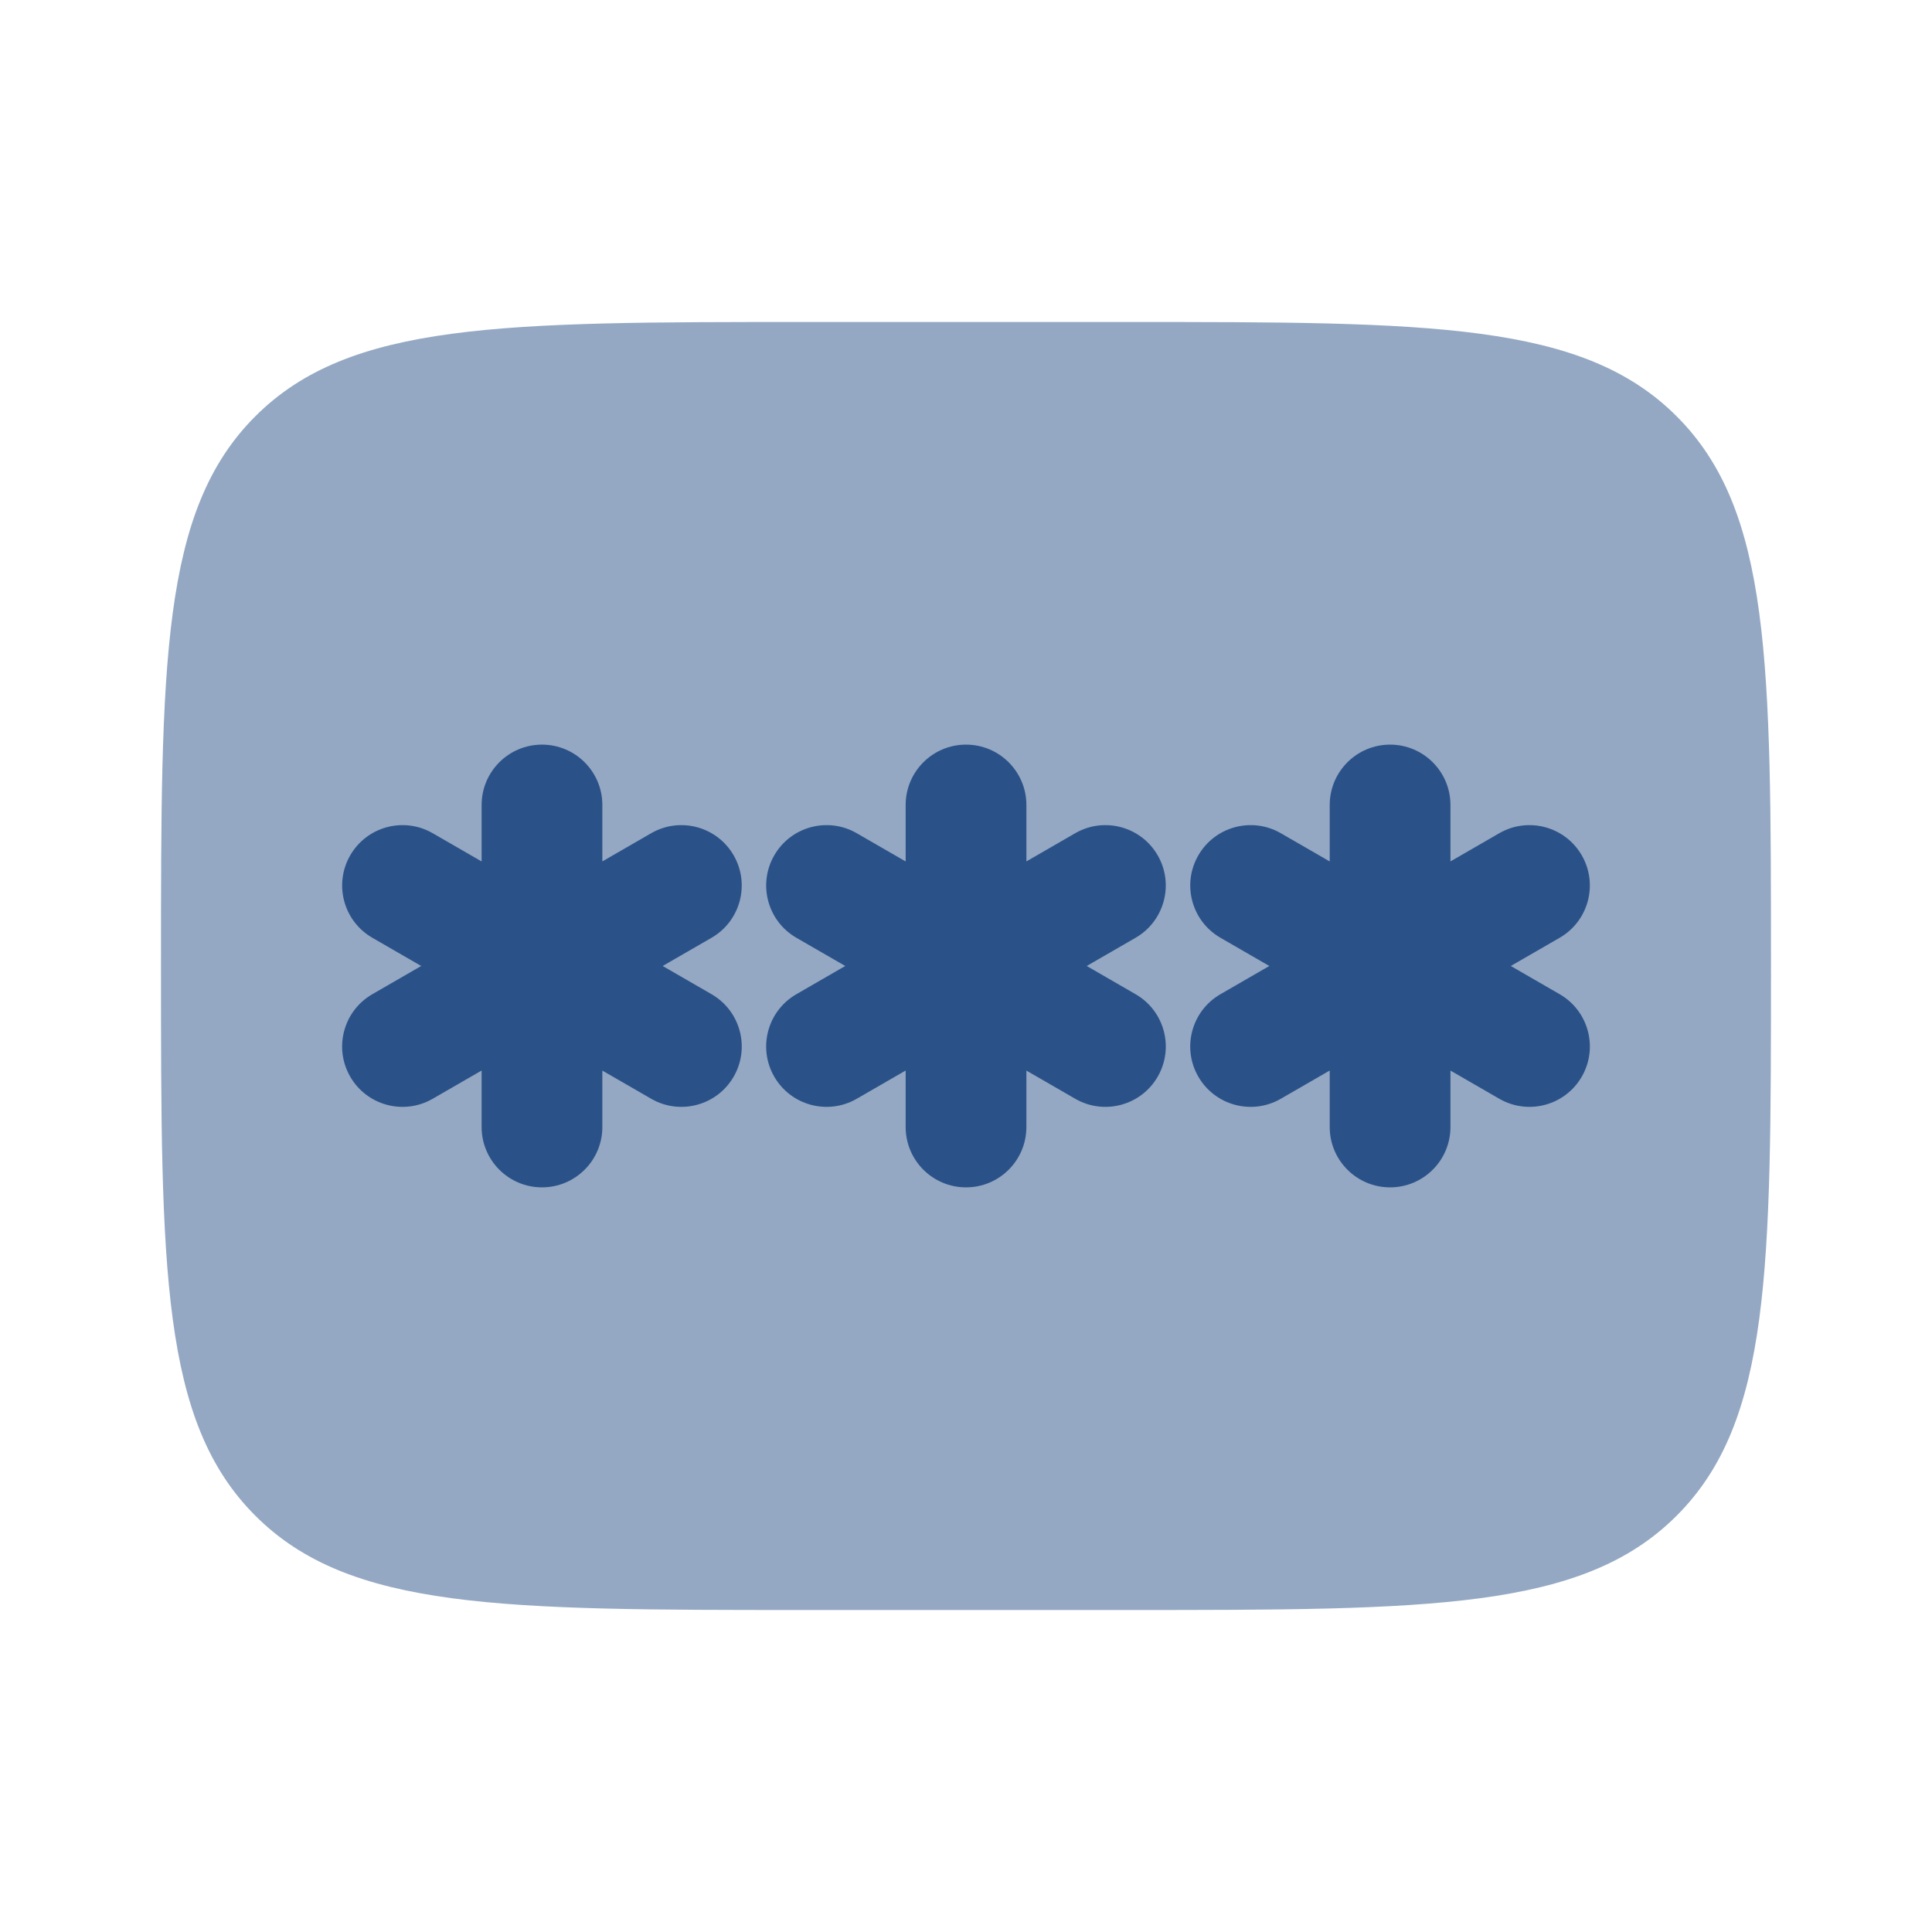 <svg width="256" height="256" viewBox="0 0 256 256" fill="none" xmlns="http://www.w3.org/2000/svg">
<path opacity="0.5" d="M21.332 127.999C21.332 87.773 21.332 67.66 33.829 55.163C46.326 42.666 66.439 42.666 106.665 42.666H149.332C189.558 42.666 209.672 42.666 222.168 55.163C234.665 67.66 234.665 87.773 234.665 127.999C234.665 168.225 234.665 188.34 222.168 200.836C209.672 213.333 189.558 213.333 149.332 213.333H106.665C66.439 213.333 46.326 213.333 33.829 200.836C21.332 188.34 21.332 168.225 21.332 127.999Z" fill="#2B5288"/>
<path d="M136.003 106.666C136.003 102.248 132.421 98.666 128.003 98.666C123.584 98.666 120.003 102.248 120.003 106.666V114.145L113.523 110.405C109.697 108.196 104.804 109.507 102.595 113.333C100.386 117.159 101.697 122.052 105.523 124.261L111.998 127.998L105.521 131.738C101.694 133.947 100.384 138.84 102.593 142.666C104.802 146.492 109.695 147.803 113.521 145.594L120.003 141.852V149.333C120.003 153.751 123.584 157.333 128.003 157.333C132.421 157.333 136.003 153.751 136.003 149.333V141.859L142.473 145.594C146.301 147.803 151.193 146.492 153.402 142.666C155.612 138.84 154.301 133.947 150.473 131.738L143.998 127.998L150.471 124.261C154.297 122.052 155.608 117.159 153.399 113.333C151.19 109.507 146.297 108.196 142.471 110.405L136.003 114.139V106.666Z" fill="#2B5288"/>
<path d="M71.815 98.666C76.233 98.666 79.815 102.248 79.815 106.666V114.139L86.284 110.405C90.11 108.196 95.003 109.507 97.212 113.333C99.421 117.159 98.11 122.052 94.284 124.261L87.81 127.998L94.286 131.738C98.113 133.947 99.424 138.84 97.215 142.666C95.005 146.492 90.113 147.803 86.286 145.594L79.815 141.859V149.333C79.815 153.751 76.233 157.333 71.815 157.333C67.397 157.333 63.815 153.751 63.815 149.333V141.852L57.333 145.594C53.507 147.803 48.614 146.492 46.405 142.666C44.196 138.84 45.507 133.947 49.333 131.738L55.81 127.998L49.336 124.261C45.51 122.052 44.199 117.159 46.408 113.333C48.617 109.507 53.51 108.196 57.336 110.405L63.815 114.145V106.666C63.815 102.248 67.397 98.666 71.815 98.666Z" fill="#2B5288"/>
<path d="M192.194 106.666C192.194 102.248 188.612 98.666 184.194 98.666C179.776 98.666 176.194 102.248 176.194 106.666V114.145L169.715 110.405C165.888 108.196 160.996 109.507 158.787 113.333C156.577 117.159 157.888 122.052 161.715 124.261L168.189 127.998L161.712 131.738C157.886 133.947 156.575 138.84 158.784 142.666C160.993 146.492 165.886 147.803 169.712 145.594L176.194 141.852V149.333C176.194 153.751 179.776 157.333 184.194 157.333C188.612 157.333 192.194 153.751 192.194 149.333V141.859L198.666 145.594C202.492 147.803 207.385 146.492 209.594 142.666C211.803 138.84 210.492 133.947 206.666 131.738L200.189 127.998L206.662 124.261C210.49 122.052 211.801 117.159 209.592 113.333C207.381 109.507 202.49 108.196 198.662 110.405L192.194 114.139V106.666Z" fill="#2B5288"/>
</svg>
